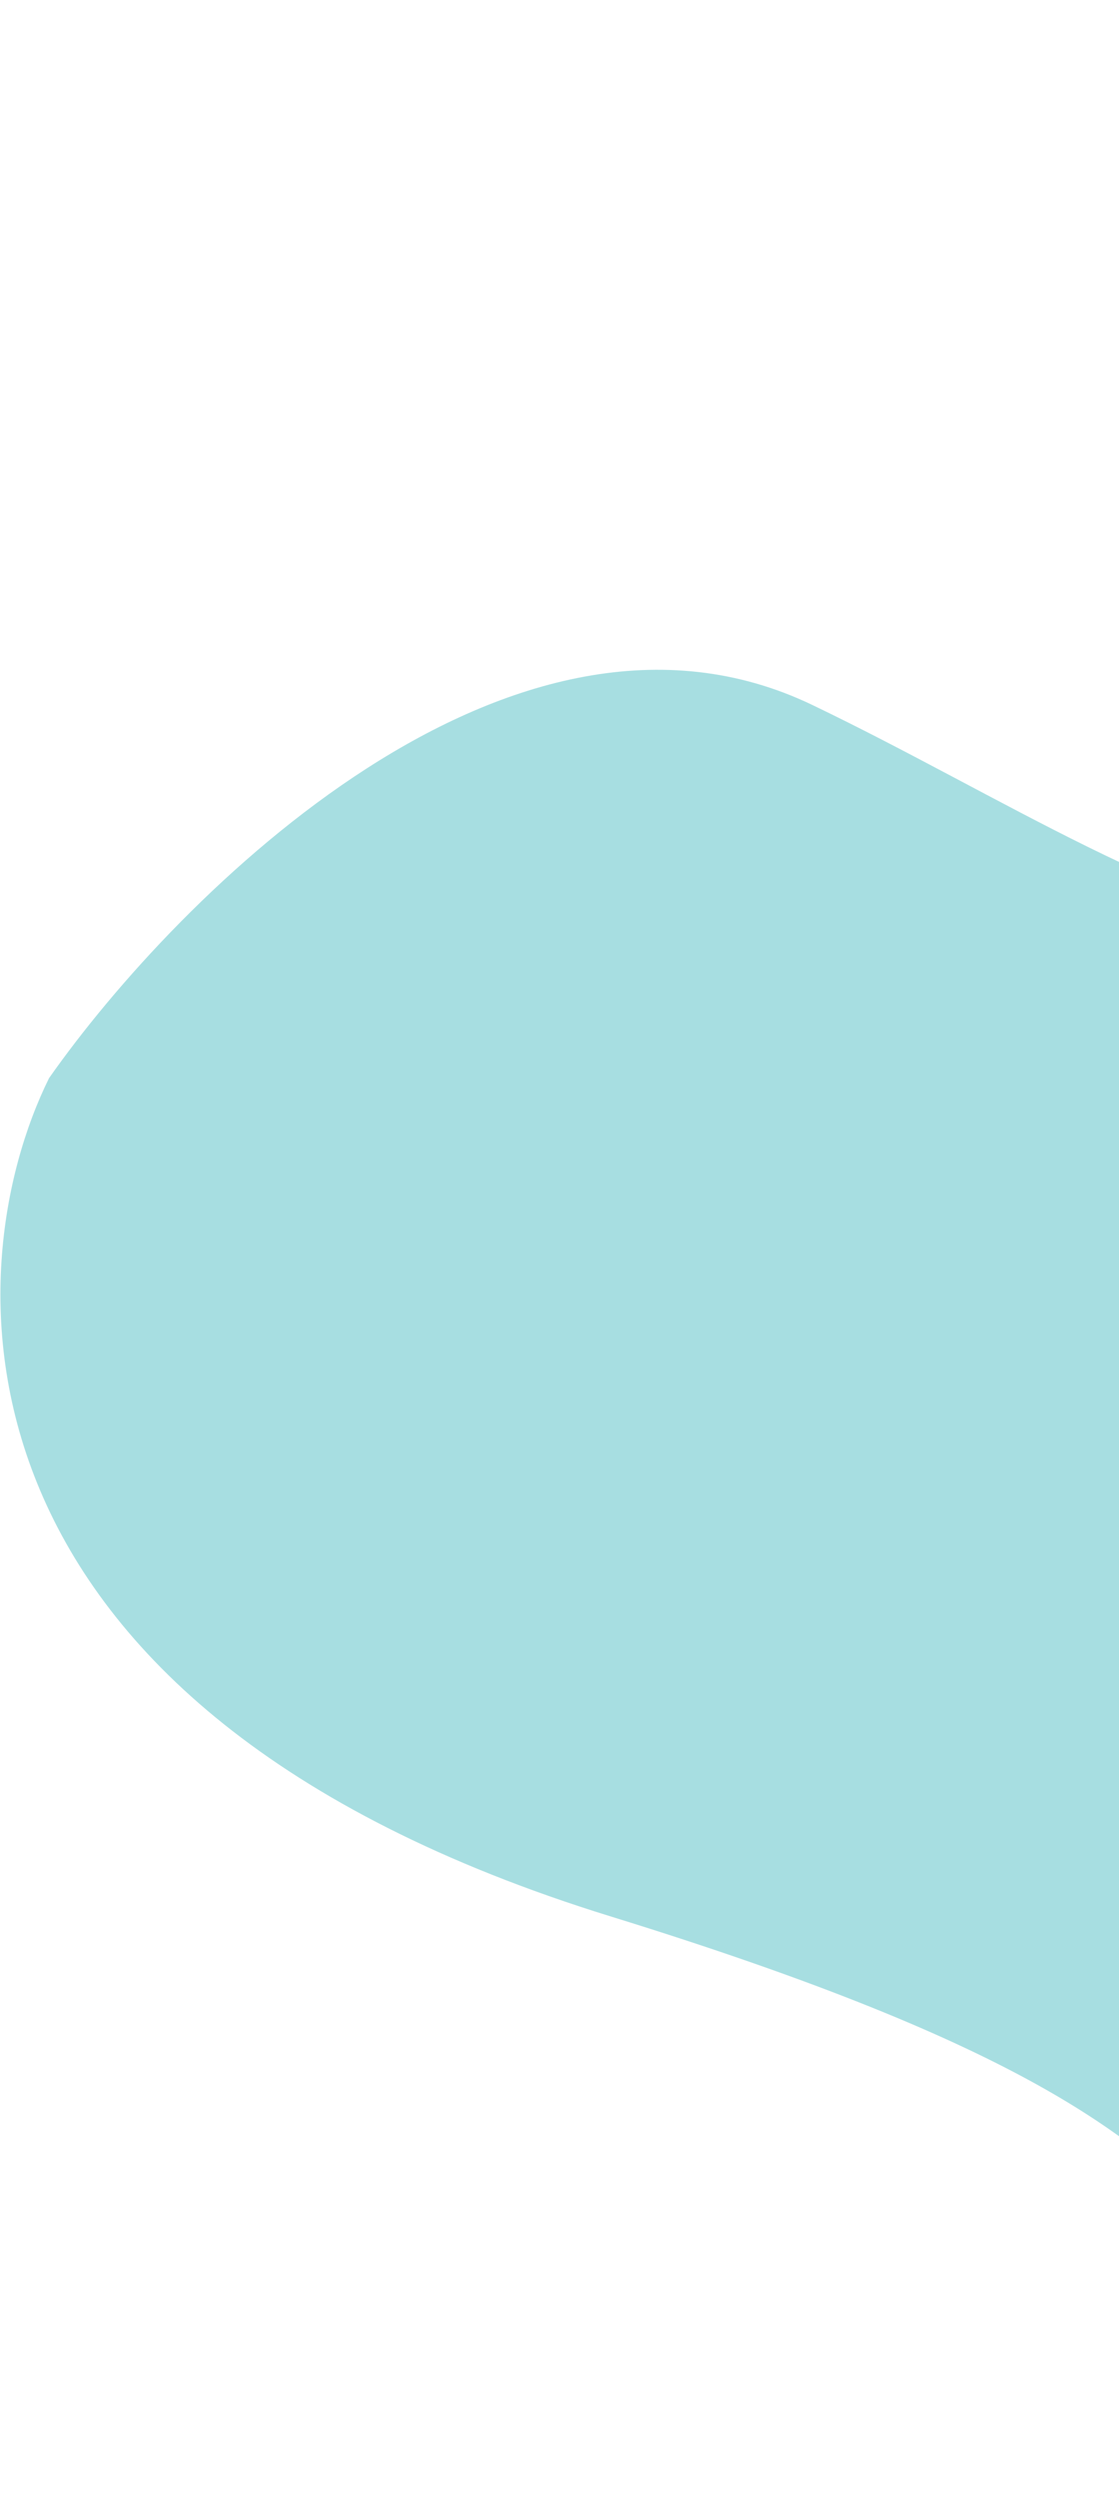 <svg width="378" height="844" viewBox="0 0 378 844" fill="none" xmlns="http://www.w3.org/2000/svg">
<path d="M206.279 646.982C-22.454 576.331 -15.5 428.873 16.568 363.976C60.288 301.752 173.044 189.435 274.309 237.952C400.89 298.599 523.607 404.492 587.33 177.084C651.053 -50.323 999.32 -47.637 1061.51 124.115C1123.71 295.867 953.587 337.785 1025.4 576.023C1097.22 814.261 859.658 880.909 596.331 824.52C333.004 768.131 492.196 735.297 206.279 646.982Z" fill="#A7DEE1"/>
</svg>
